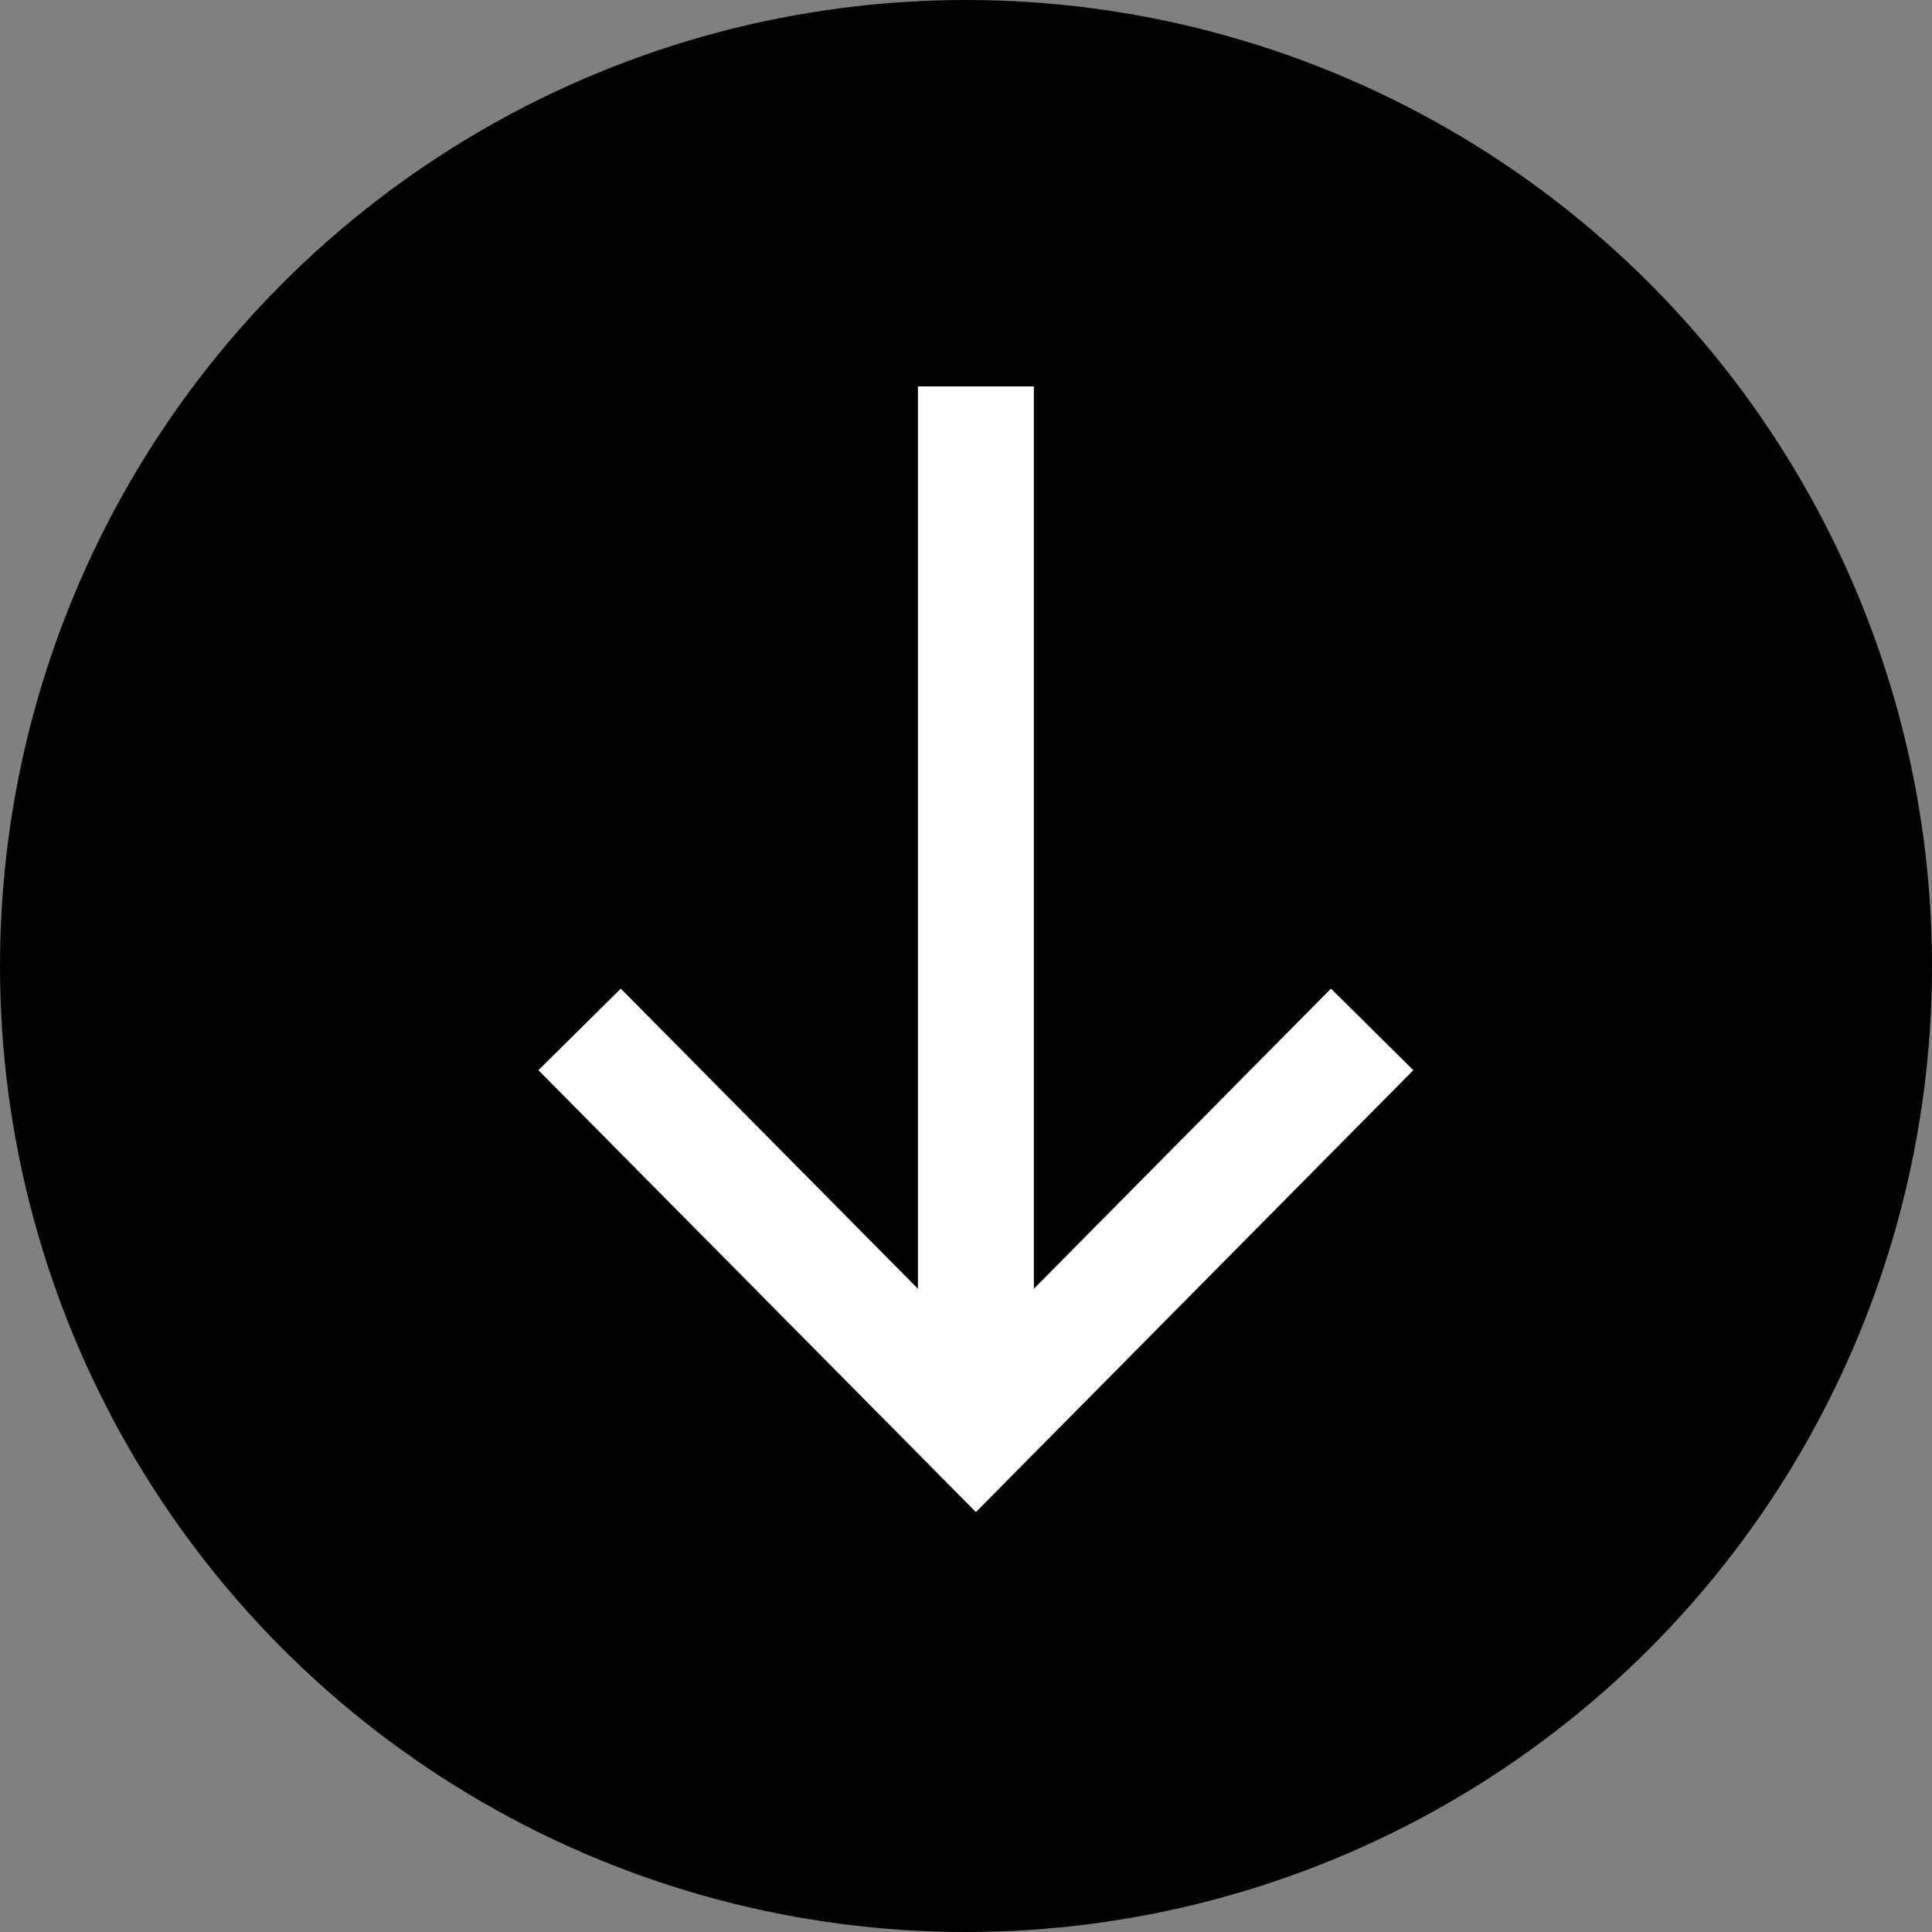<?xml version="1.0" encoding="utf-8"?>
<!-- Generator: Adobe Illustrator 24.2.3, SVG Export Plug-In . SVG Version: 6.00 Build 0)  -->
<svg version="1.1" id="Ebene_1" xmlns="http://www.w3.org/2000/svg" xmlns:xlink="http://www.w3.org/1999/xlink" x="0px" y="0px"
	 viewBox="0 0 50 50" style="enable-background:new 0 0 50 50;" xml:space="preserve">
<rect x="0" y="0" width="50" height="50" fill="#808080" stroke="none"/>
<style type="text/css">
	.st0{fill:none;stroke:#FFFFFF;stroke-width:3;stroke-miterlimit:10;}
</style>
<circle cx="25" cy="25" r="25"/>
<path class="st0" d="M25.256,36.921V10"/>
<path class="st0" d="M35.511,26.641L25.256,37L15,26.641"/>
</svg>
